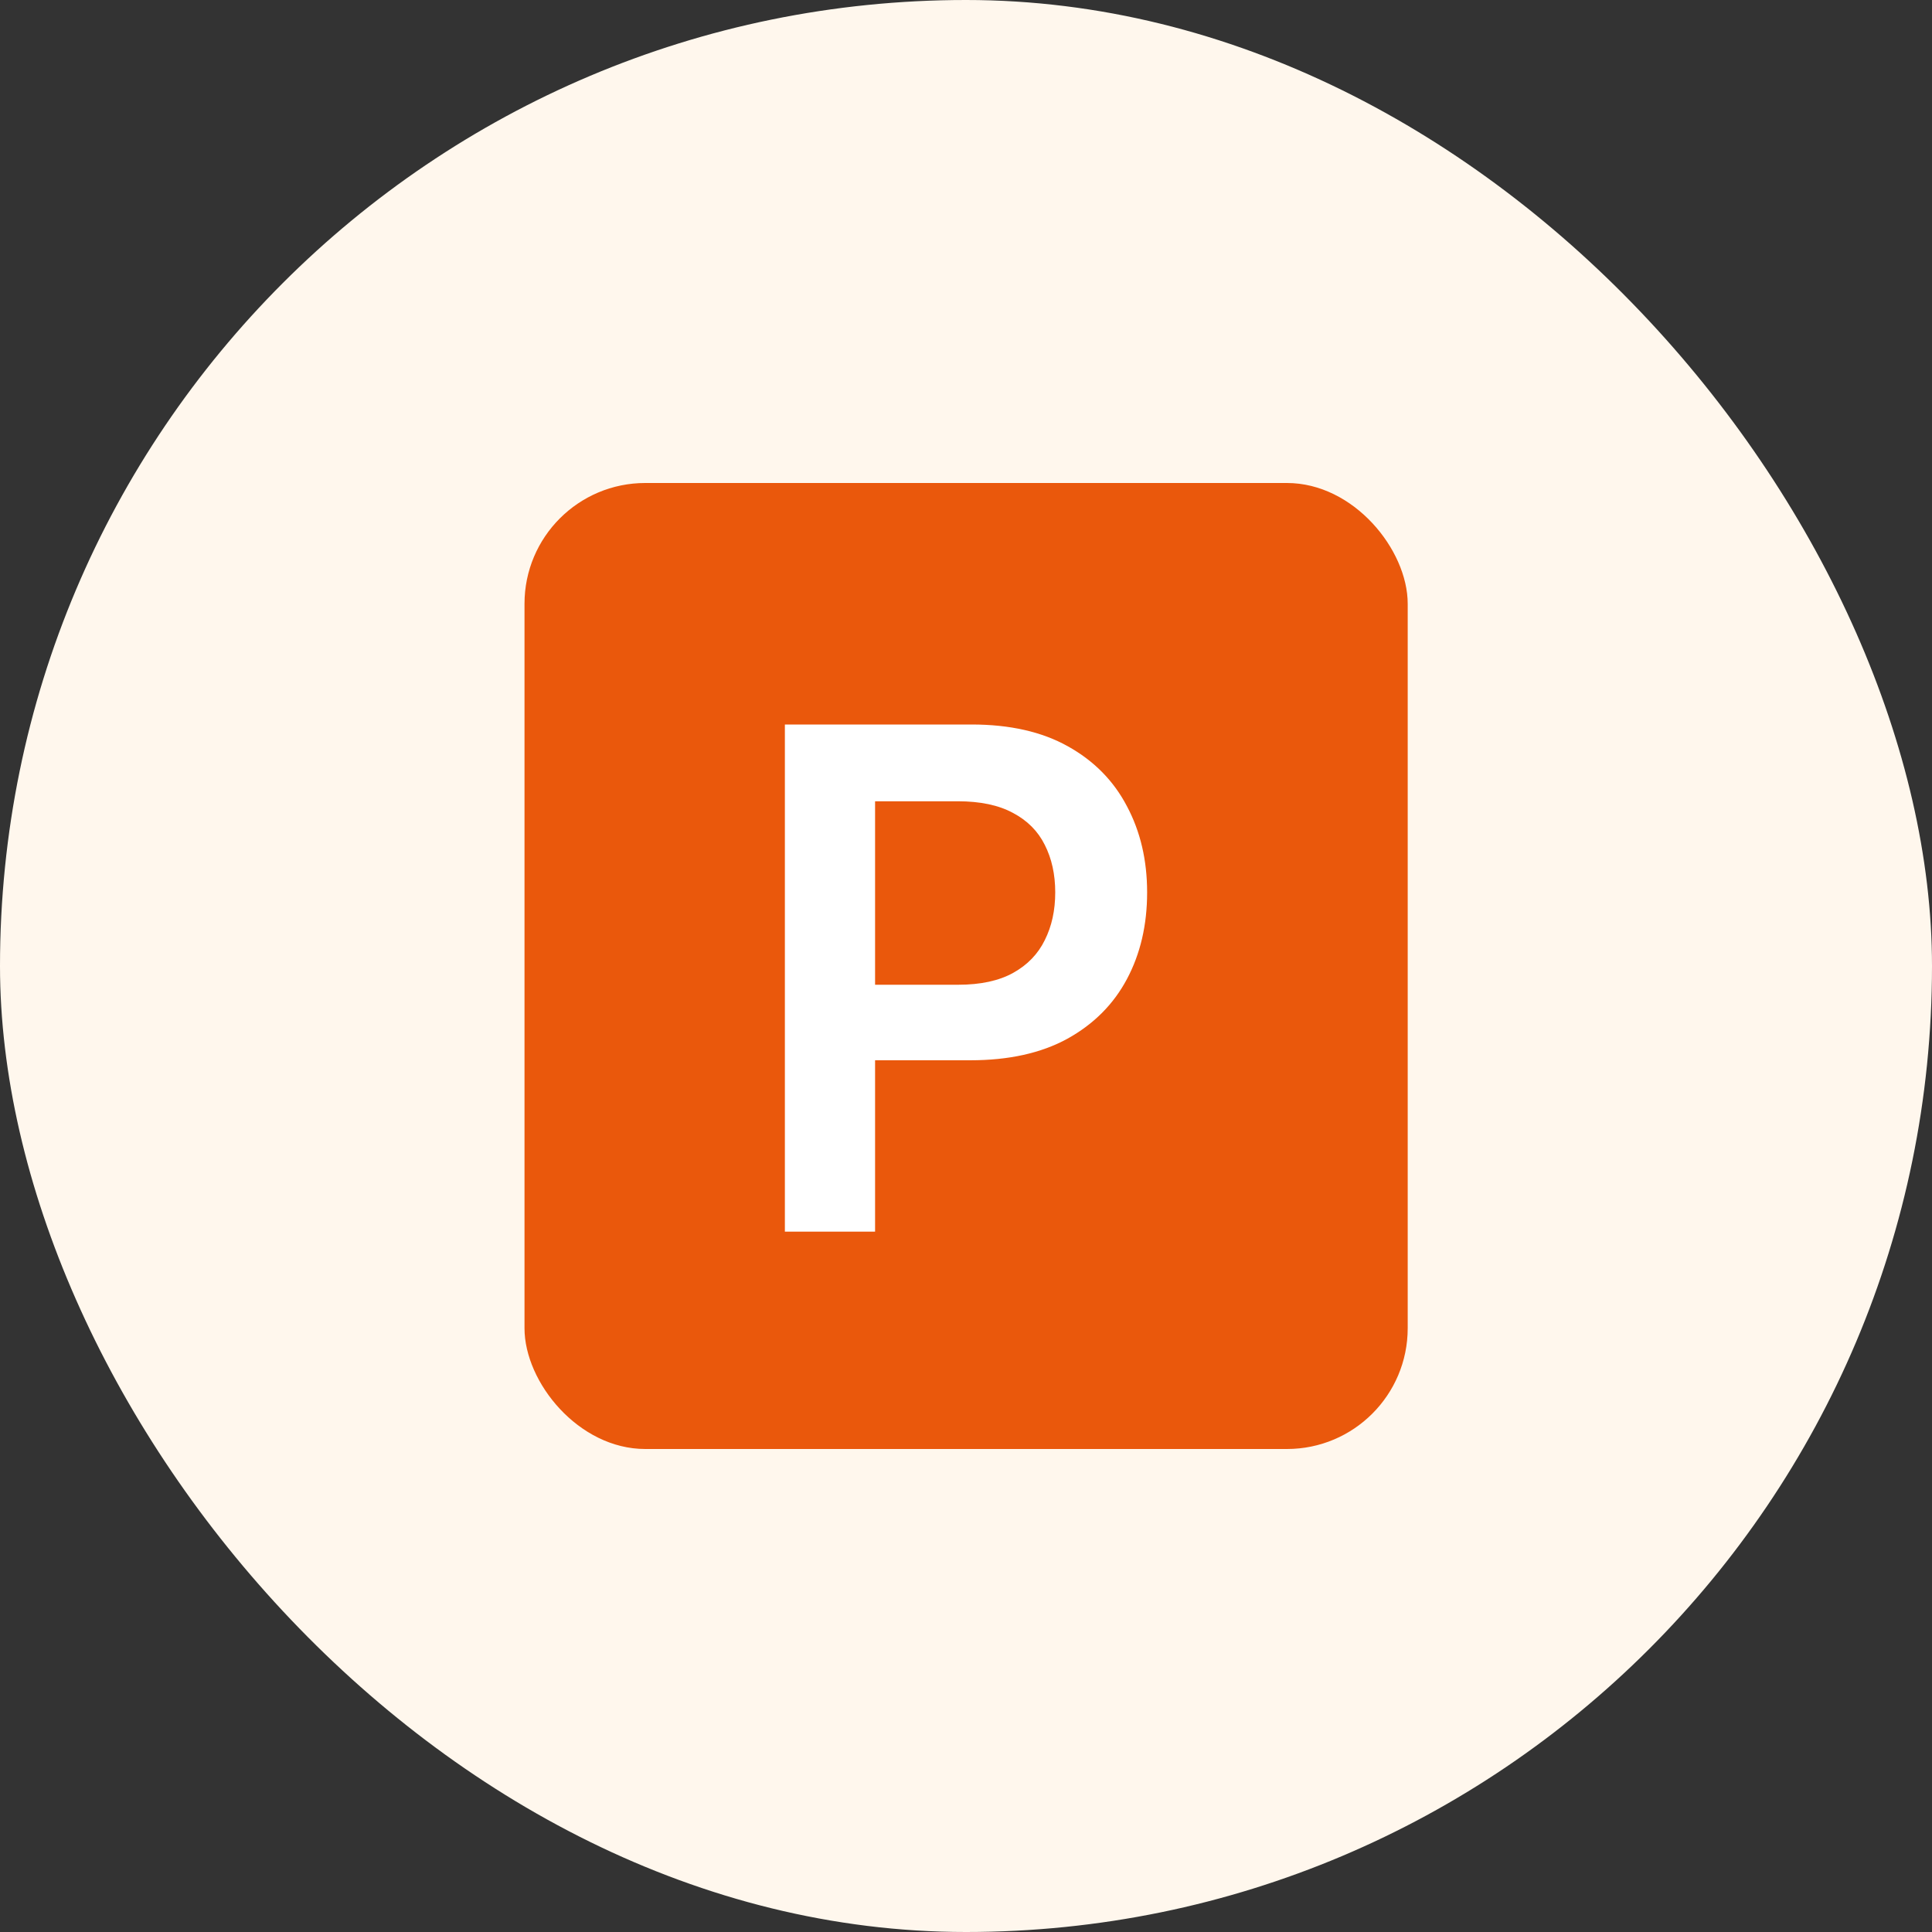 <svg width="64" height="64" viewBox="0 0 64 64" fill="none" xmlns="http://www.w3.org/2000/svg">
<rect x="0" y="0" width="64" height="64" fill="#333333" stroke="none"/>
<rect width="64" height="64" rx="32" fill="#FFF7ED"/>
<rect x="17.375" y="16" width="29.257" height="32" rx="4" fill="#EA580C"/>
<path d="M26 40.8V24H32.185C33.452 24 34.515 24.241 35.374 24.722C36.239 25.203 36.891 25.865 37.331 26.707C37.777 27.544 38 28.495 38 29.562C38 30.639 37.777 31.596 37.331 32.433C36.886 33.27 36.228 33.928 35.358 34.41C34.489 34.886 33.417 35.123 32.145 35.123H28.046V32.621H31.742C32.483 32.621 33.09 32.49 33.562 32.228C34.035 31.965 34.384 31.604 34.609 31.145C34.84 30.686 34.956 30.158 34.956 29.562C34.956 28.966 34.84 28.441 34.609 27.987C34.384 27.533 34.032 27.18 33.554 26.928C33.082 26.672 32.472 26.543 31.726 26.543H28.988V40.8H26Z" fill="white"/>
</svg>
